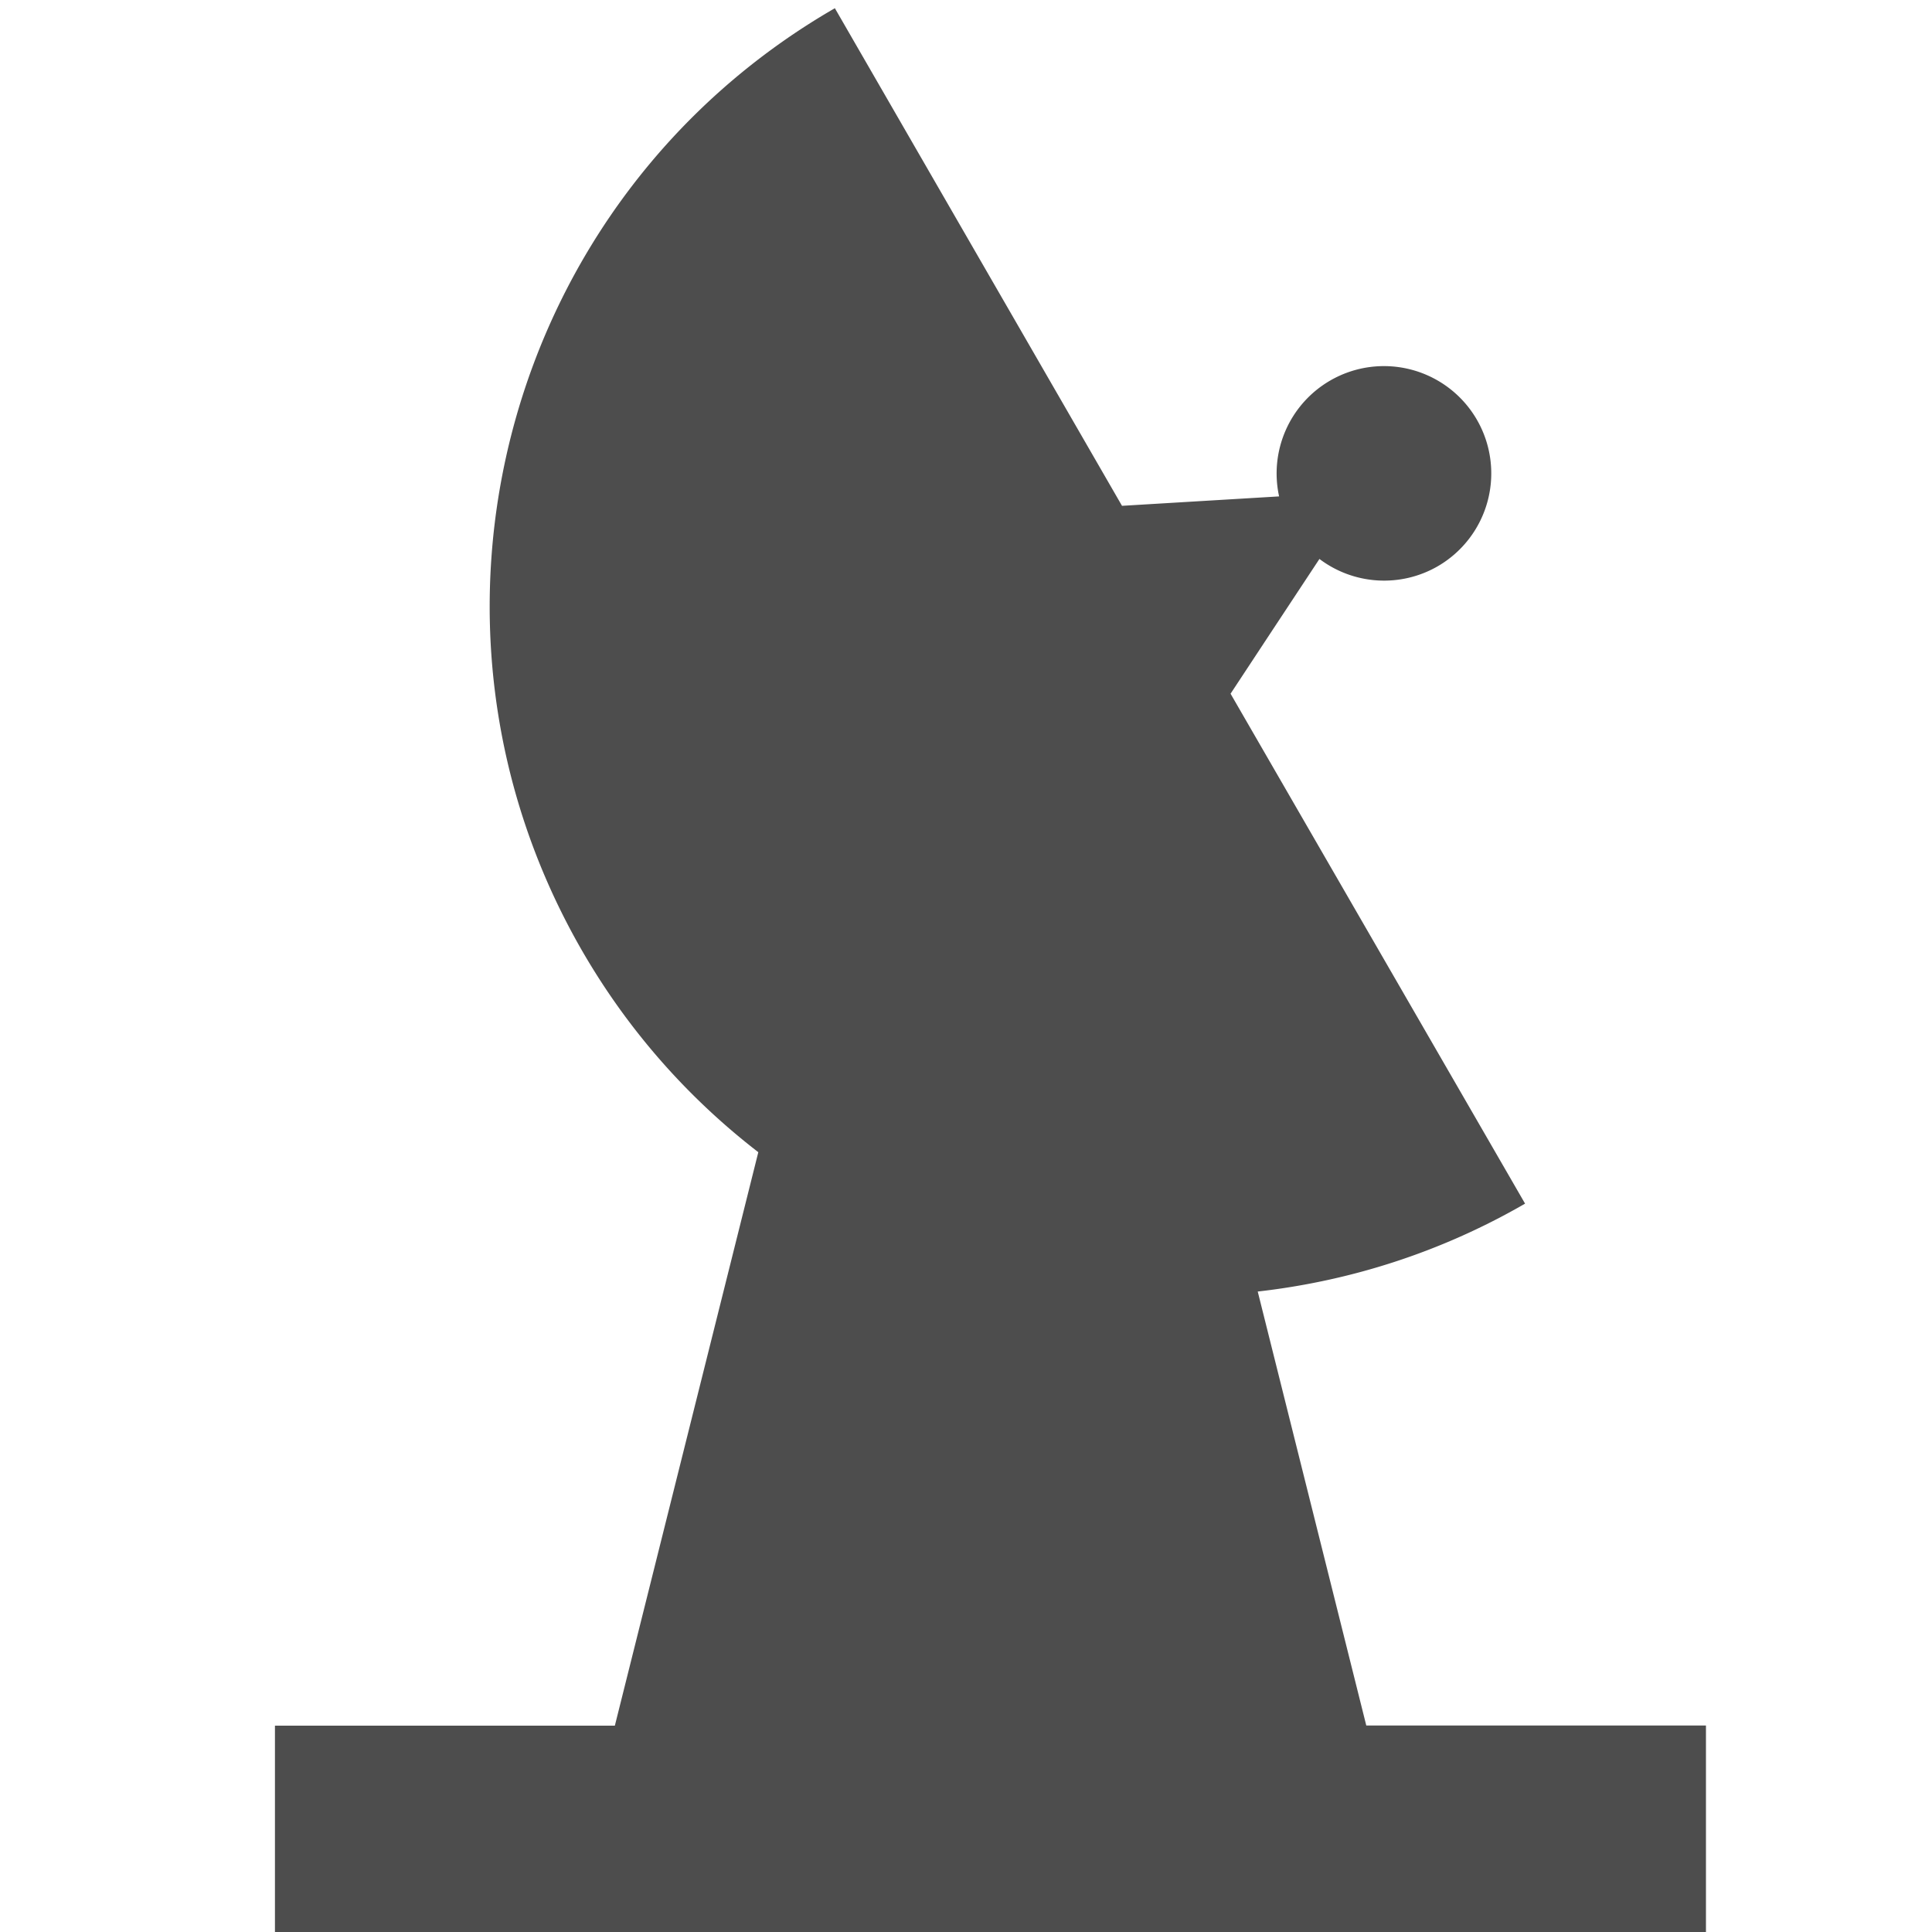 <svg xmlns="http://www.w3.org/2000/svg" width="16" height="16" version="1.1">
 <path style="fill:#4d4d4d" d="M 6.914,0.068 C 4.18,1.646 3.244,5.142 4.822,7.876 c 0.385,0.666 0.884,1.223 1.458,1.666 l -1.188,4.749 h -2.815 v 1.778 h 2.37 7.111 2.37 V 14.29 H 11.315 L 10.416,10.696 c 0.758,-0.086 1.511,-0.322 2.214,-0.728 l -2.439,-4.223 0.34,-0.516 0.396,-0.6 a 0.889,0.889 0 0 0 0.979,0.061 0.889,0.889 0 0 0 0.325,-1.214 0.889,0.889 0 0 0 -1.214,-0.325 0.889,0.889 0 0 0 -0.424,0.96 l -0.685,0.041 -0.616,0.037 z"/>
</svg>
